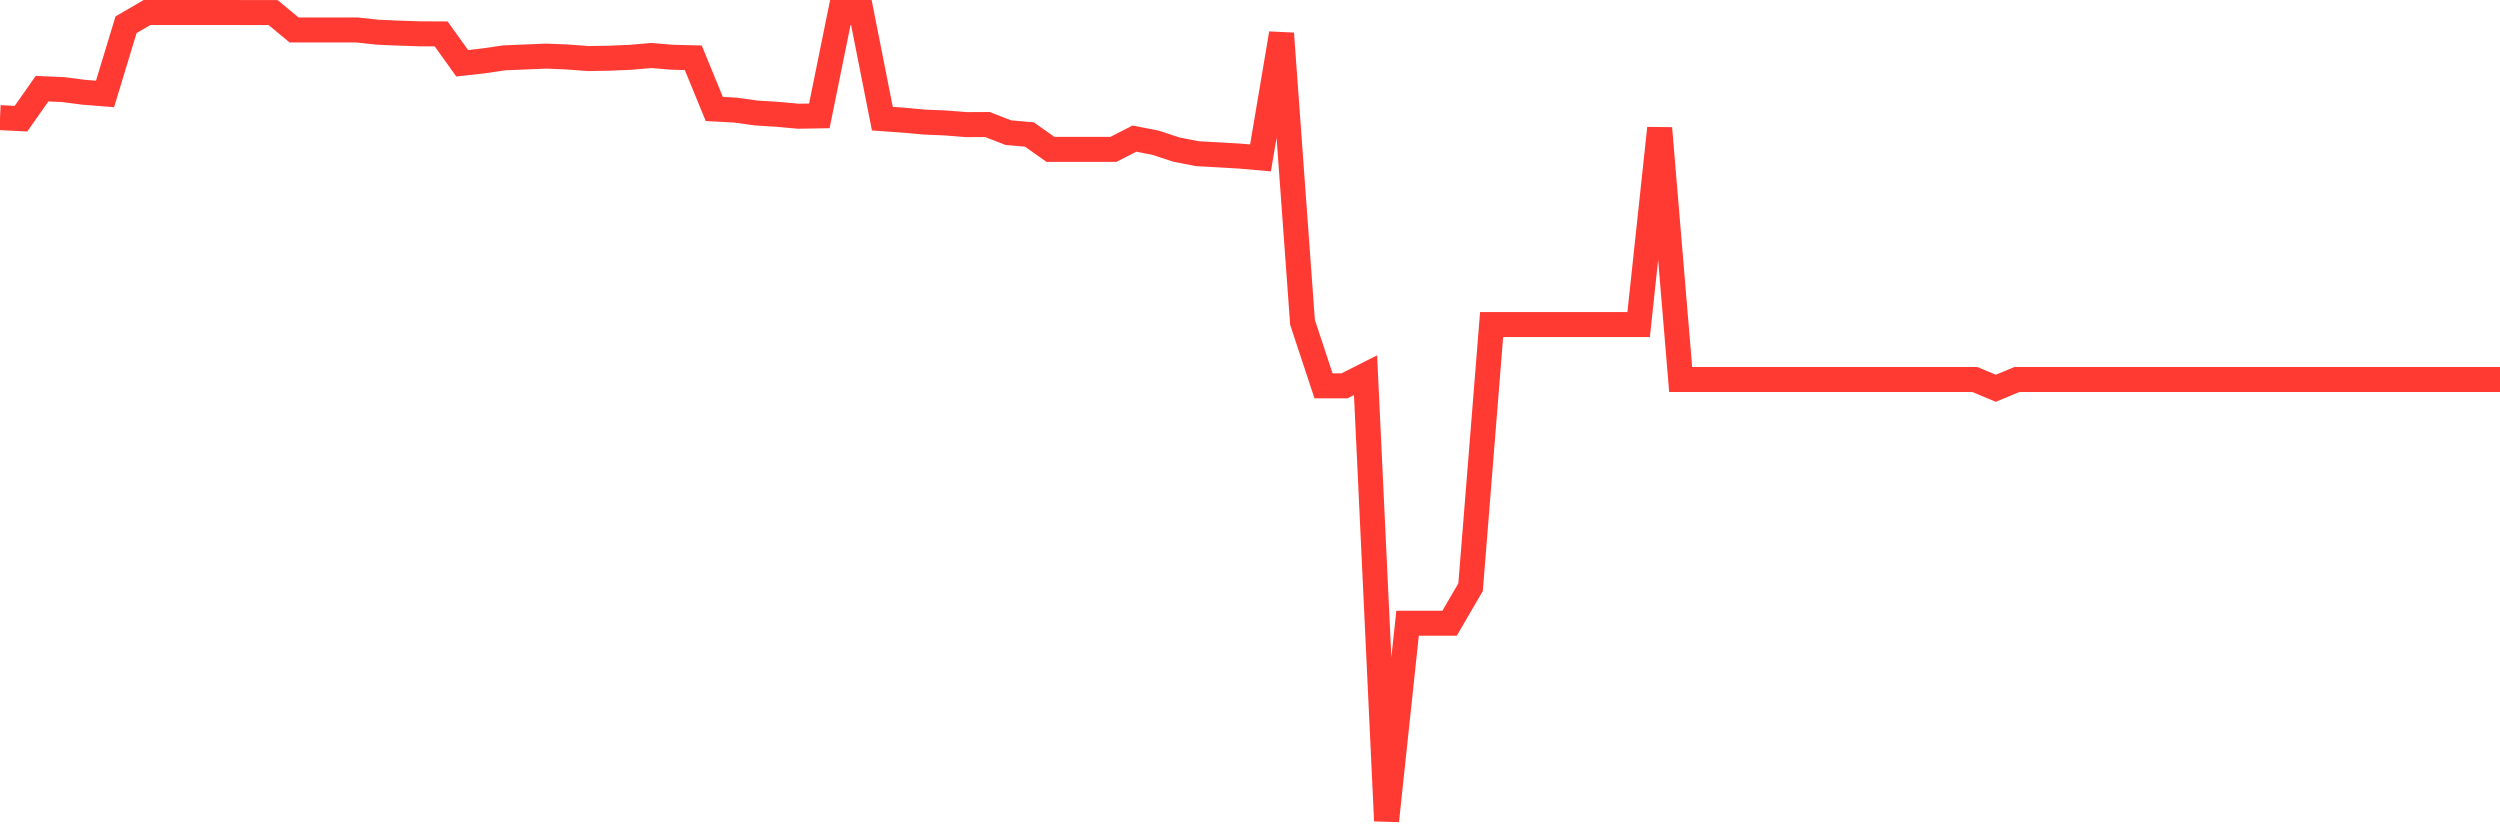 <svg
  xmlns="http://www.w3.org/2000/svg"
  xmlns:xlink="http://www.w3.org/1999/xlink"
  width="120"
  height="40"
  viewBox="0 0 120 40"
  preserveAspectRatio="none"
>
  <polyline
    points="0,5.646 1.008,5.696 2.017,4.258 3.025,4.3 4.034,4.43 5.042,4.509 6.05,1.187 7.059,0.6 8.067,0.6 9.076,0.6 10.084,0.6 11.092,0.6 12.101,0.604 13.109,0.604 14.118,1.439 15.126,1.439 16.134,1.439 17.143,1.439 18.151,1.548 19.16,1.59 20.168,1.623 21.176,1.628 22.185,3.037 23.193,2.924 24.202,2.777 25.21,2.735 26.218,2.693 27.227,2.735 28.235,2.811 29.244,2.794 30.252,2.752 31.261,2.664 32.269,2.748 33.277,2.773 34.286,5.231 35.294,5.285 36.303,5.424 37.311,5.487 38.319,5.579 39.328,5.562 40.336,0.6 41.345,0.6 42.353,5.696 43.361,5.768 44.37,5.86 45.378,5.902 46.387,5.982 47.395,5.977 48.403,6.368 49.412,6.456 50.42,7.169 51.429,7.169 52.437,7.169 53.445,7.169 54.454,6.653 55.462,6.85 56.471,7.181 57.479,7.378 58.487,7.433 59.496,7.492 60.504,7.58 61.513,1.607 62.521,15.474 63.529,18.519 64.538,18.519 65.546,18.008 66.555,39.4 67.563,29.916 68.571,29.916 69.58,29.916 70.588,28.184 71.597,15.579 72.605,15.579 73.613,15.579 74.622,15.579 75.63,15.579 76.639,15.579 77.647,15.579 78.655,15.579 79.664,6.154 80.672,18.217 81.681,18.217 82.689,18.217 83.697,18.217 84.706,18.217 85.714,18.217 86.723,18.217 87.731,18.217 88.739,18.217 89.748,18.217 90.756,18.217 91.765,18.217 92.773,18.217 93.782,18.217 94.79,18.217 95.798,18.637 96.807,18.217 97.815,18.217 98.824,18.217 99.832,18.217 100.84,18.217 101.849,18.217 102.857,18.217 103.866,18.217 104.874,18.217 105.882,18.217 106.891,18.217 107.899,18.217 108.908,18.217 109.916,18.217 110.924,18.217 111.933,18.217 112.941,18.217 113.95,18.217 114.958,18.217 115.966,18.217 116.975,18.217 117.983,18.217 118.992,18.217 120,18.217"
    fill="none"
    stroke="#ff3a33"
    stroke-width="1.2"
  >
  </polyline>
</svg>